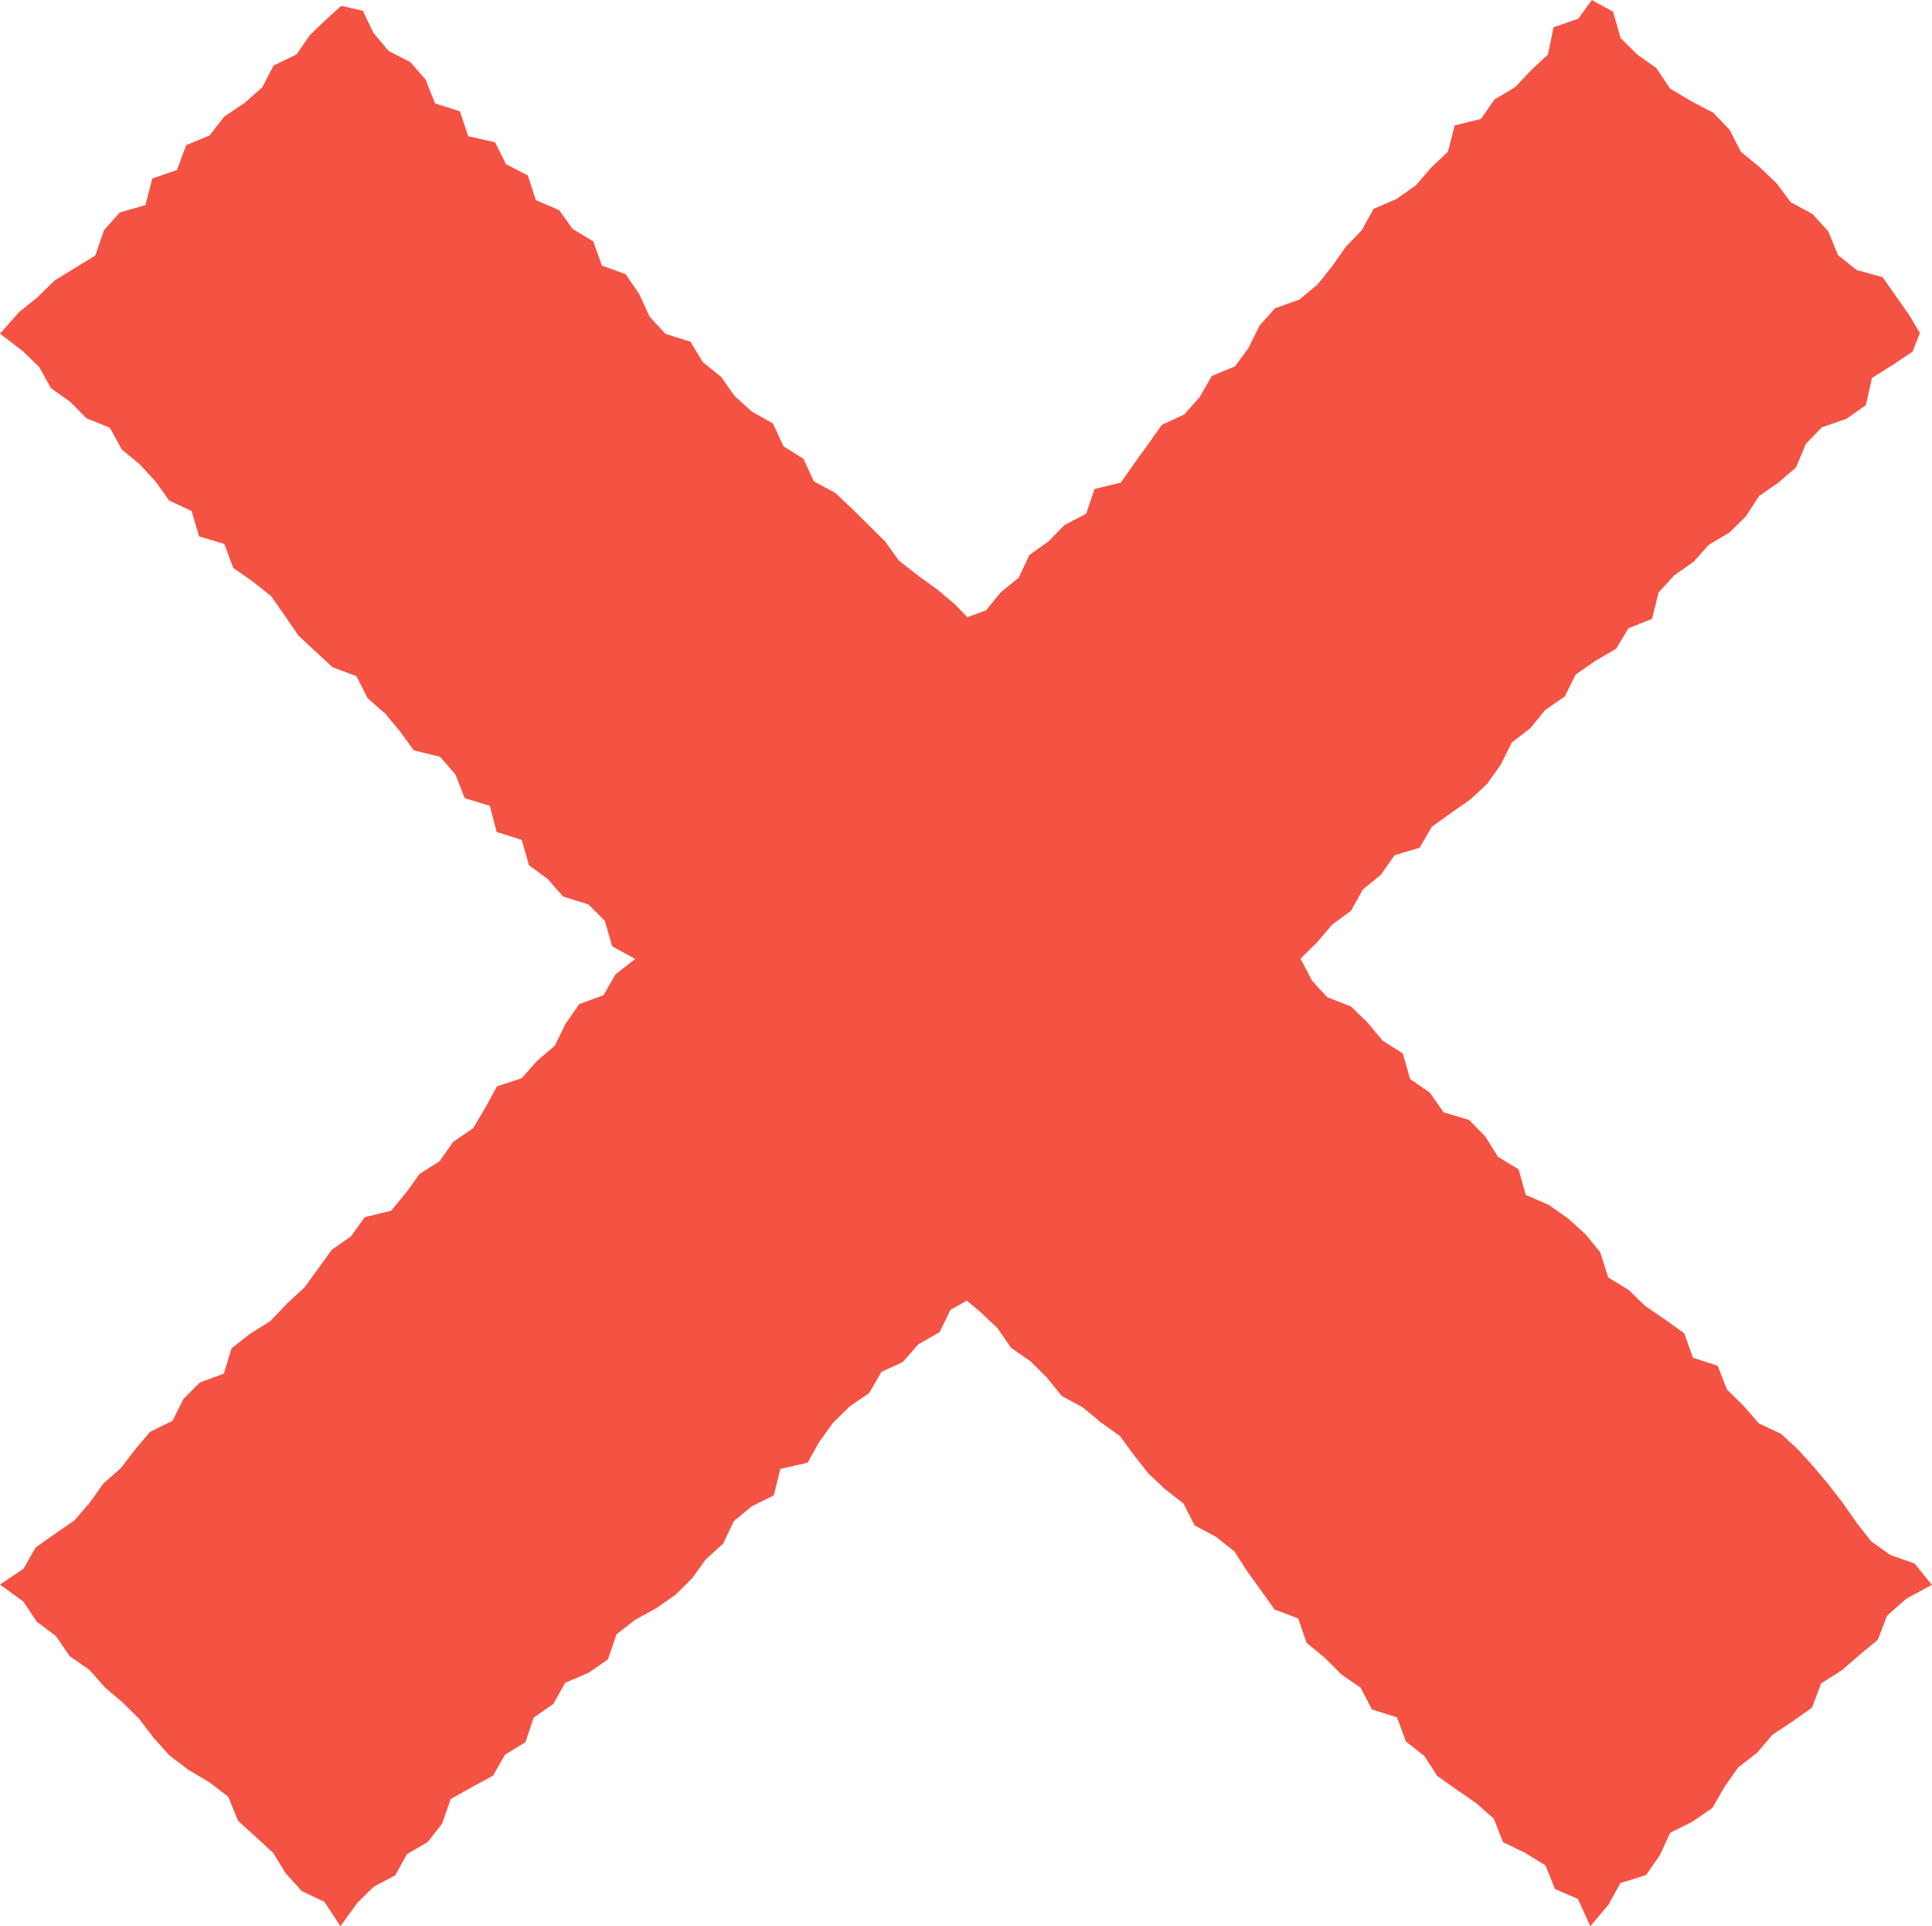 <svg xmlns="http://www.w3.org/2000/svg" width="14.187" height="14.141" viewBox="0 0 14.187 14.141"><path d="M11.689,0l-.1.138L11.408.2l-.041.2-.125.117L11.126.64l-.151.09-.1.143-.193.048-.049.192-.124.118-.112.13-.142.1-.169.073L10,1.69l-.118.123-.1.142-.107.134L9.541,2.2l-.178.063-.114.128-.08.162-.1.137-.171.071-.088.154-.114.128-.165.077-.1.142-.1.138-.1.143-.194.048-.061.181-.159.083L7.7,3.975l-.141.1-.077.165-.133.109-.109.133-.137.05-.091-.095-.131-.11-.139-.1L6.6,4.115l-.1-.139-.121-.12-.121-.12-.125-.117-.157-.085L5.9,3.369l-.148-.093L5.677,3.11l-.155-.087-.127-.114-.1-.142-.134-.108-.091-.15-.184-.058L4.77,2.325l-.076-.166-.1-.146L4.42,1.95l-.064-.178-.151-.091-.1-.139-.17-.072-.059-.182-.16-.082-.081-.161L3.438,1,3.377.817,3.194.759,3.126.585,3.013.456,2.853.374,2.743.242,2.664.079,2.506.043,2.4.138,2.276.257,2.177.4,2.009.481,1.925.642,1.794.757l-.148.1L1.54.994l-.173.072L1.3,1.248l-.182.063-.05.195L.879,1.56l-.115.13L.7,1.876.55,1.968.4,2.06l-.124.122-.136.11L0,2.45l.165.126.123.119.086.155.141.1.12.121.172.07L.894,3.3l.132.109.116.126.1.14.165.077.055.186.185.056.066.176.143.1.135.107.1.143.1.146.125.117.126.116.176.066.081.161.129.113.11.132.1.138.194.048.112.129.068.174.185.057.05.192.184.058.054.187.137.1.113.129.185.057.121.121.055.188.168.092-.145.114-.088.153-.177.064-.1.144-.08.162-.13.111-.113.128-.182.06-.085.156-.09.151-.146.1-.1.142-.147.094-.1.138-.109.132-.194.047-.1.14-.142.1-.1.138-.1.138-.126.116L1.985,9.7l-.148.093L1.7,9.9l-.056.186-.177.065-.12.121-.081.161-.163.079-.111.131-.105.137-.128.113-.1.14-.112.13-.145.1-.141.1-.088.155L0,11.635l.171.124.1.149.14.105.1.147.145.1.115.13L.9,12.5l.123.122.106.139.116.129.14.106.154.091.138.107.071.175.129.117.128.118.094.152.117.129.166.079.118.179.123-.17.121-.12.158-.083.086-.156.153-.089.106-.136.062-.179.154-.087.157-.085.088-.154.15-.092.061-.181.144-.1.087-.155.169-.072.145-.1L4.527,12l.136-.106.156-.086.143-.1.121-.12.1-.139.127-.115.078-.164.132-.11.162-.08.048-.194.2-.046.087-.155.1-.138.122-.12.145-.1.088-.154L6.63,10l.113-.129L6.9,9.781l.079-.163L7.1,9.55l.1.084.124.117.1.145.144.1.121.121.108.133.156.085.132.11.14.1.1.137.106.135.124.117.136.106.081.16.157.084.135.107.095.147.1.139.1.14.174.067.062.179.133.109.12.121.144.1.083.159.184.058.065.177.135.106.095.147.142.1.144.1.129.113.068.173.163.079.149.092.069.173.169.073.091.2.134-.159.087-.158.188-.058.1-.144.078-.167.164-.082.145-.1.09-.156.1-.142.138-.107.113-.132.15-.1.141-.1.067-.178.151-.095.131-.114.134-.111.068-.177L14,11.737l.186-.1-.127-.157-.179-.063-.14-.1-.106-.135-.1-.144-.105-.136-.11-.131-.115-.127-.125-.116-.164-.077-.112-.129-.122-.12-.068-.174-.182-.059-.063-.179-.139-.1-.147-.1-.123-.119-.15-.092-.058-.184-.109-.133-.127-.115-.142-.1-.169-.073-.053-.189-.151-.091-.093-.149-.119-.122L10.6,8.167l-.1-.144-.145-.1-.054-.188-.148-.094-.11-.132-.123-.119-.174-.068L9.634,7.2l-.084-.161.123-.122.111-.13.137-.1.086-.156.133-.108.1-.143.185-.056.089-.153.138-.1.144-.1.125-.116.1-.142.08-.161.136-.105.109-.133.144-.1.08-.161.144-.1.153-.089.091-.151.173-.069.048-.194.116-.126.142-.1L12.548,4l.152-.09.121-.12.095-.147.143-.1.13-.112.071-.171.119-.123.18-.062.142-.1.045-.2.149-.093.149-.1.054-.137-.074-.125-.1-.143-.1-.142-.192-.053-.136-.11L13.426,1.7l-.117-.129-.159-.086-.105-.14-.126-.12-.135-.11L12.7.952l-.12-.125L12.417.742,12.263.65l-.1-.15L12.022.4,11.9.279,11.845.086Z" transform="translate(0)" fill="#f45243"/></svg>